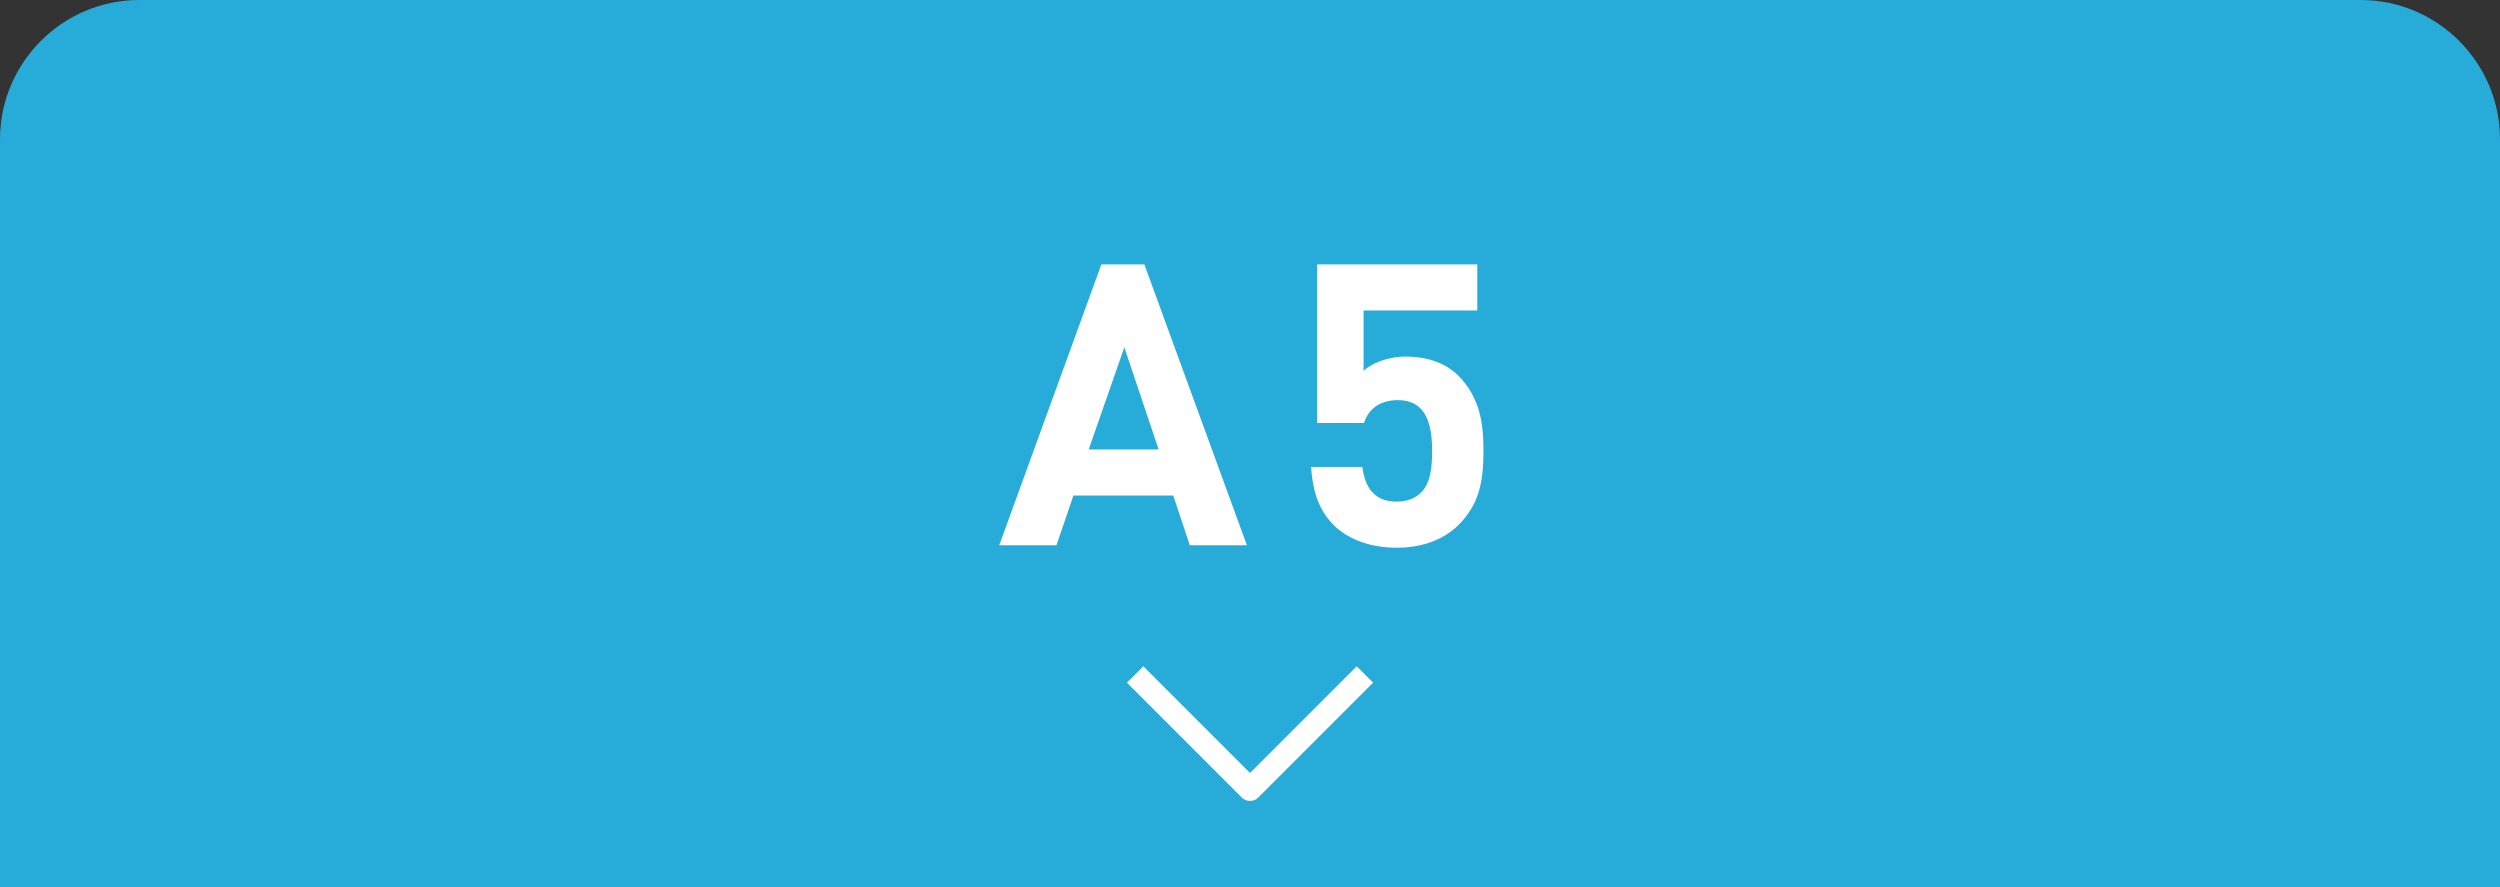 <?xml version="1.0" encoding="utf-8"?>
<!-- Generator: Adobe Illustrator 26.5.0, SVG Export Plug-In . SVG Version: 6.00 Build 0)  -->
<svg version="1.1" id="レイヤー_1" xmlns="http://www.w3.org/2000/svg" xmlns:xlink="http://www.w3.org/1999/xlink" x="0px"
	 y="0px" viewBox="0 0 186 66" style="enable-background:new 0 0 186 66;" xml:space="preserve">
<rect x="0" y="0" width="186" height="66" fill="#333333" stroke="none"/>
<style type="text/css">
	.st0{fill:#27ACDA;}
	.st1{fill:#FFFFFF;}
</style>
<g>
	<g>
		<path class="st0" d="M1,65V10.36C1,5.2,5.2,1,10.36,1h165.27c5.16,0,9.36,4.2,9.36,9.36V65H1z"/>
		<path class="st0" d="M175.64,2c4.61,0,8.36,3.75,8.36,8.36V64H2V10.36C2,5.75,5.75,2,10.36,2H175.64 M175.64,0H10.36
			C4.66,0,0,4.66,0,10.36V66h186V10.36C186,4.66,181.34,0,175.64,0L175.64,0z"/>
	</g>
	<g>
		<path class="st1" d="M88.52,40.57l-1.23-3.7h-7.43l-1.26,3.7h-4.26l7.6-20.9h3.2l7.63,20.9H88.52z M83.65,25.84L81,33.44h5.2
			L83.65,25.84z"/>
		<path class="st1" d="M108.52,39.05c-0.94,0.94-2.44,1.7-4.61,1.7c-2.17,0-3.76-0.76-4.67-1.67c-1.29-1.29-1.58-2.82-1.7-4.34h3.82
			c0.21,1.64,0.97,2.58,2.55,2.58c0.73,0,1.35-0.21,1.82-0.68c0.68-0.68,0.82-1.79,0.82-3.11c0-2.41-0.7-3.76-2.55-3.76
			c-1.56,0-2.26,0.88-2.52,1.7h-3.49v-11.8h11.92v3.43h-8.46v4.49c0.56-0.53,1.73-1.06,3.14-1.06c1.73,0,3.05,0.56,3.9,1.41
			c1.64,1.64,1.88,3.61,1.88,5.58C110.37,35.88,110.04,37.52,108.52,39.05z"/>
	</g>
	<path class="st1" d="M93,59.59c-0.23,0-0.45-0.09-0.61-0.25l-8.55-8.55l1.22-1.22L93,57.51l7.94-7.94l1.22,1.22l-8.55,8.55
		C93.45,59.5,93.23,59.59,93,59.59z"/>
</g>
</svg>
